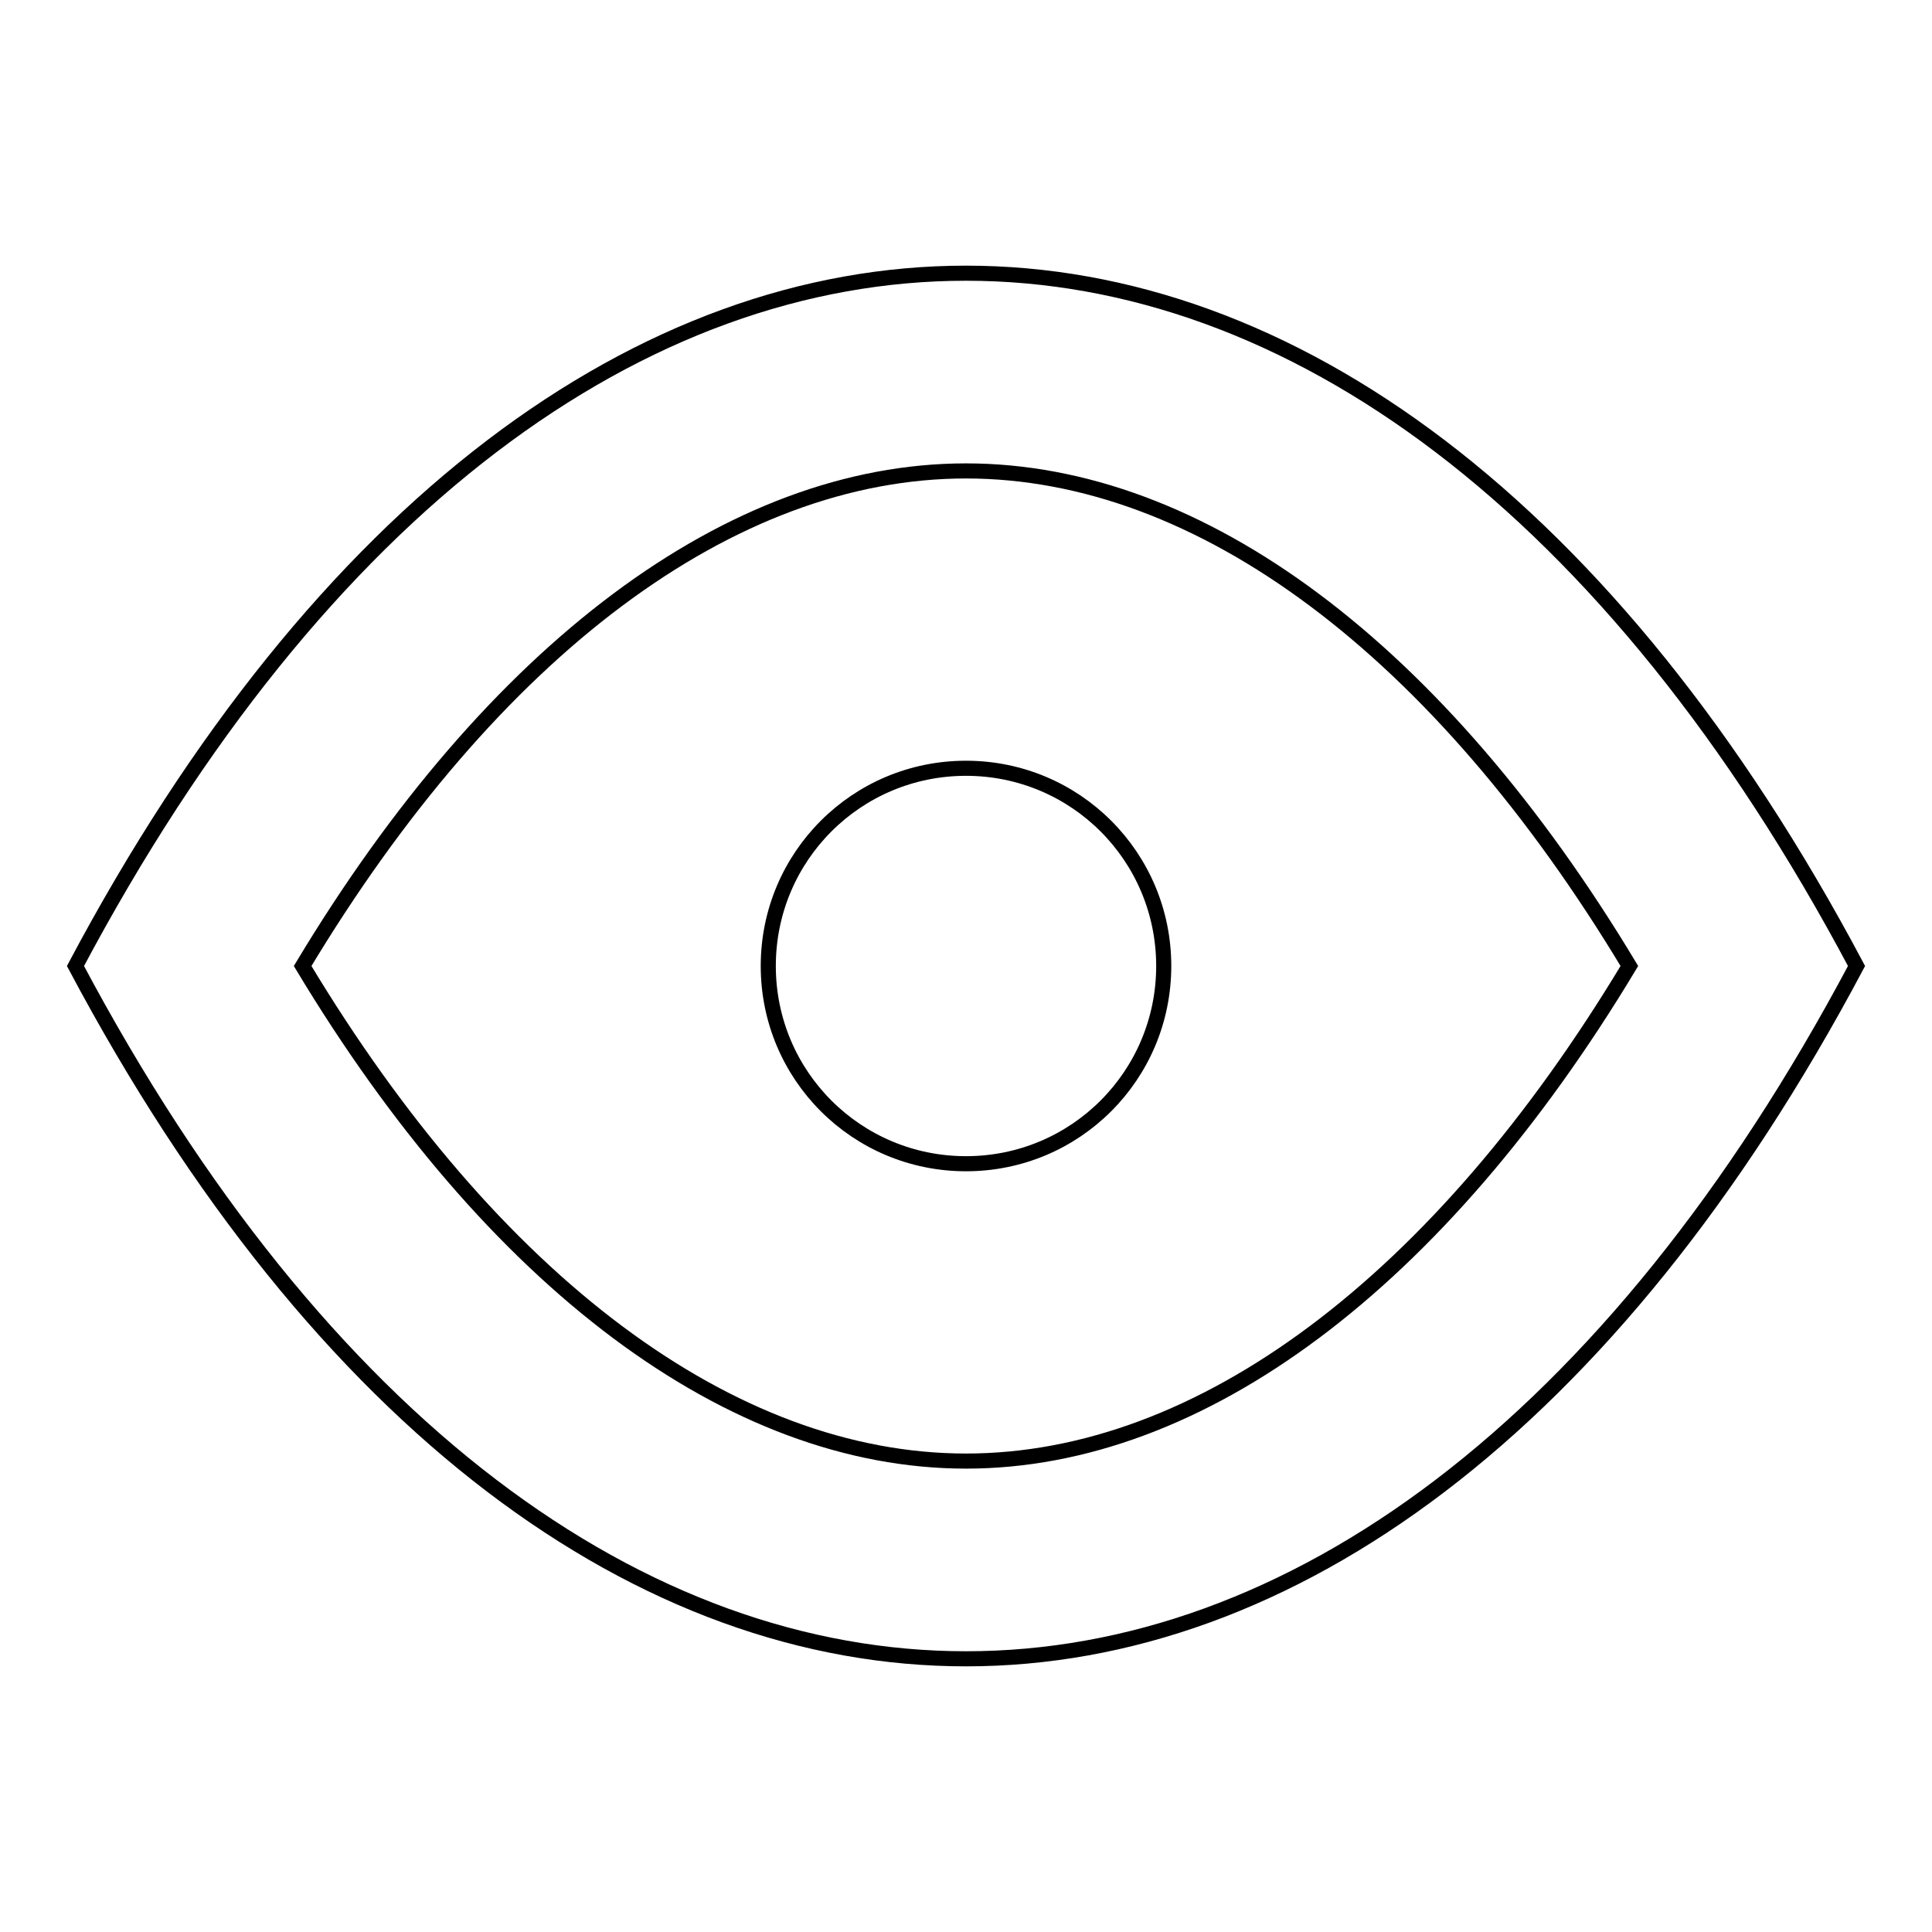 <?xml version="1.0" encoding="utf-8"?>
<!-- Svg Vector Icons : http://www.onlinewebfonts.com/icon -->
<!DOCTYPE svg PUBLIC "-//W3C//DTD SVG 1.1//EN" "http://www.w3.org/Graphics/SVG/1.1/DTD/svg11.dtd">
<svg version="1.1" xmlns="http://www.w3.org/2000/svg" xmlns:xlink="http://www.w3.org/1999/xlink" x="0px" y="0px" viewBox="0 0 256 256" enable-background="new 0 0 256 256" xml:space="preserve">
<g> <path stroke-width="2" fill-opacity="0" stroke="#000000"  d="M128,36.2c-42.8,0-85.5,30.6-118,91.8c32.5,61.2,75.2,91.8,118,91.8c42.8,0,85.5-30.6,118-91.8 C213.5,66.8,170.8,36.2,128,36.2z M128,193.6c-31.1,0-62.7-23.7-87.9-65.6C65.3,86.1,96.9,62.4,128,62.4s62.7,23.7,87.9,65.6 C190.7,169.9,159.1,193.6,128,193.6z"/> <path stroke-width="2" fill-opacity="0" stroke="#000000"  d="M154.2,128c0,14.5-11.7,26.2-26.2,26.2s-26.2-11.7-26.2-26.2c0,0,0,0,0,0c0-14.5,11.7-26.2,26.2-26.2 C142.5,101.8,154.2,113.5,154.2,128z"/></g>
</svg>
